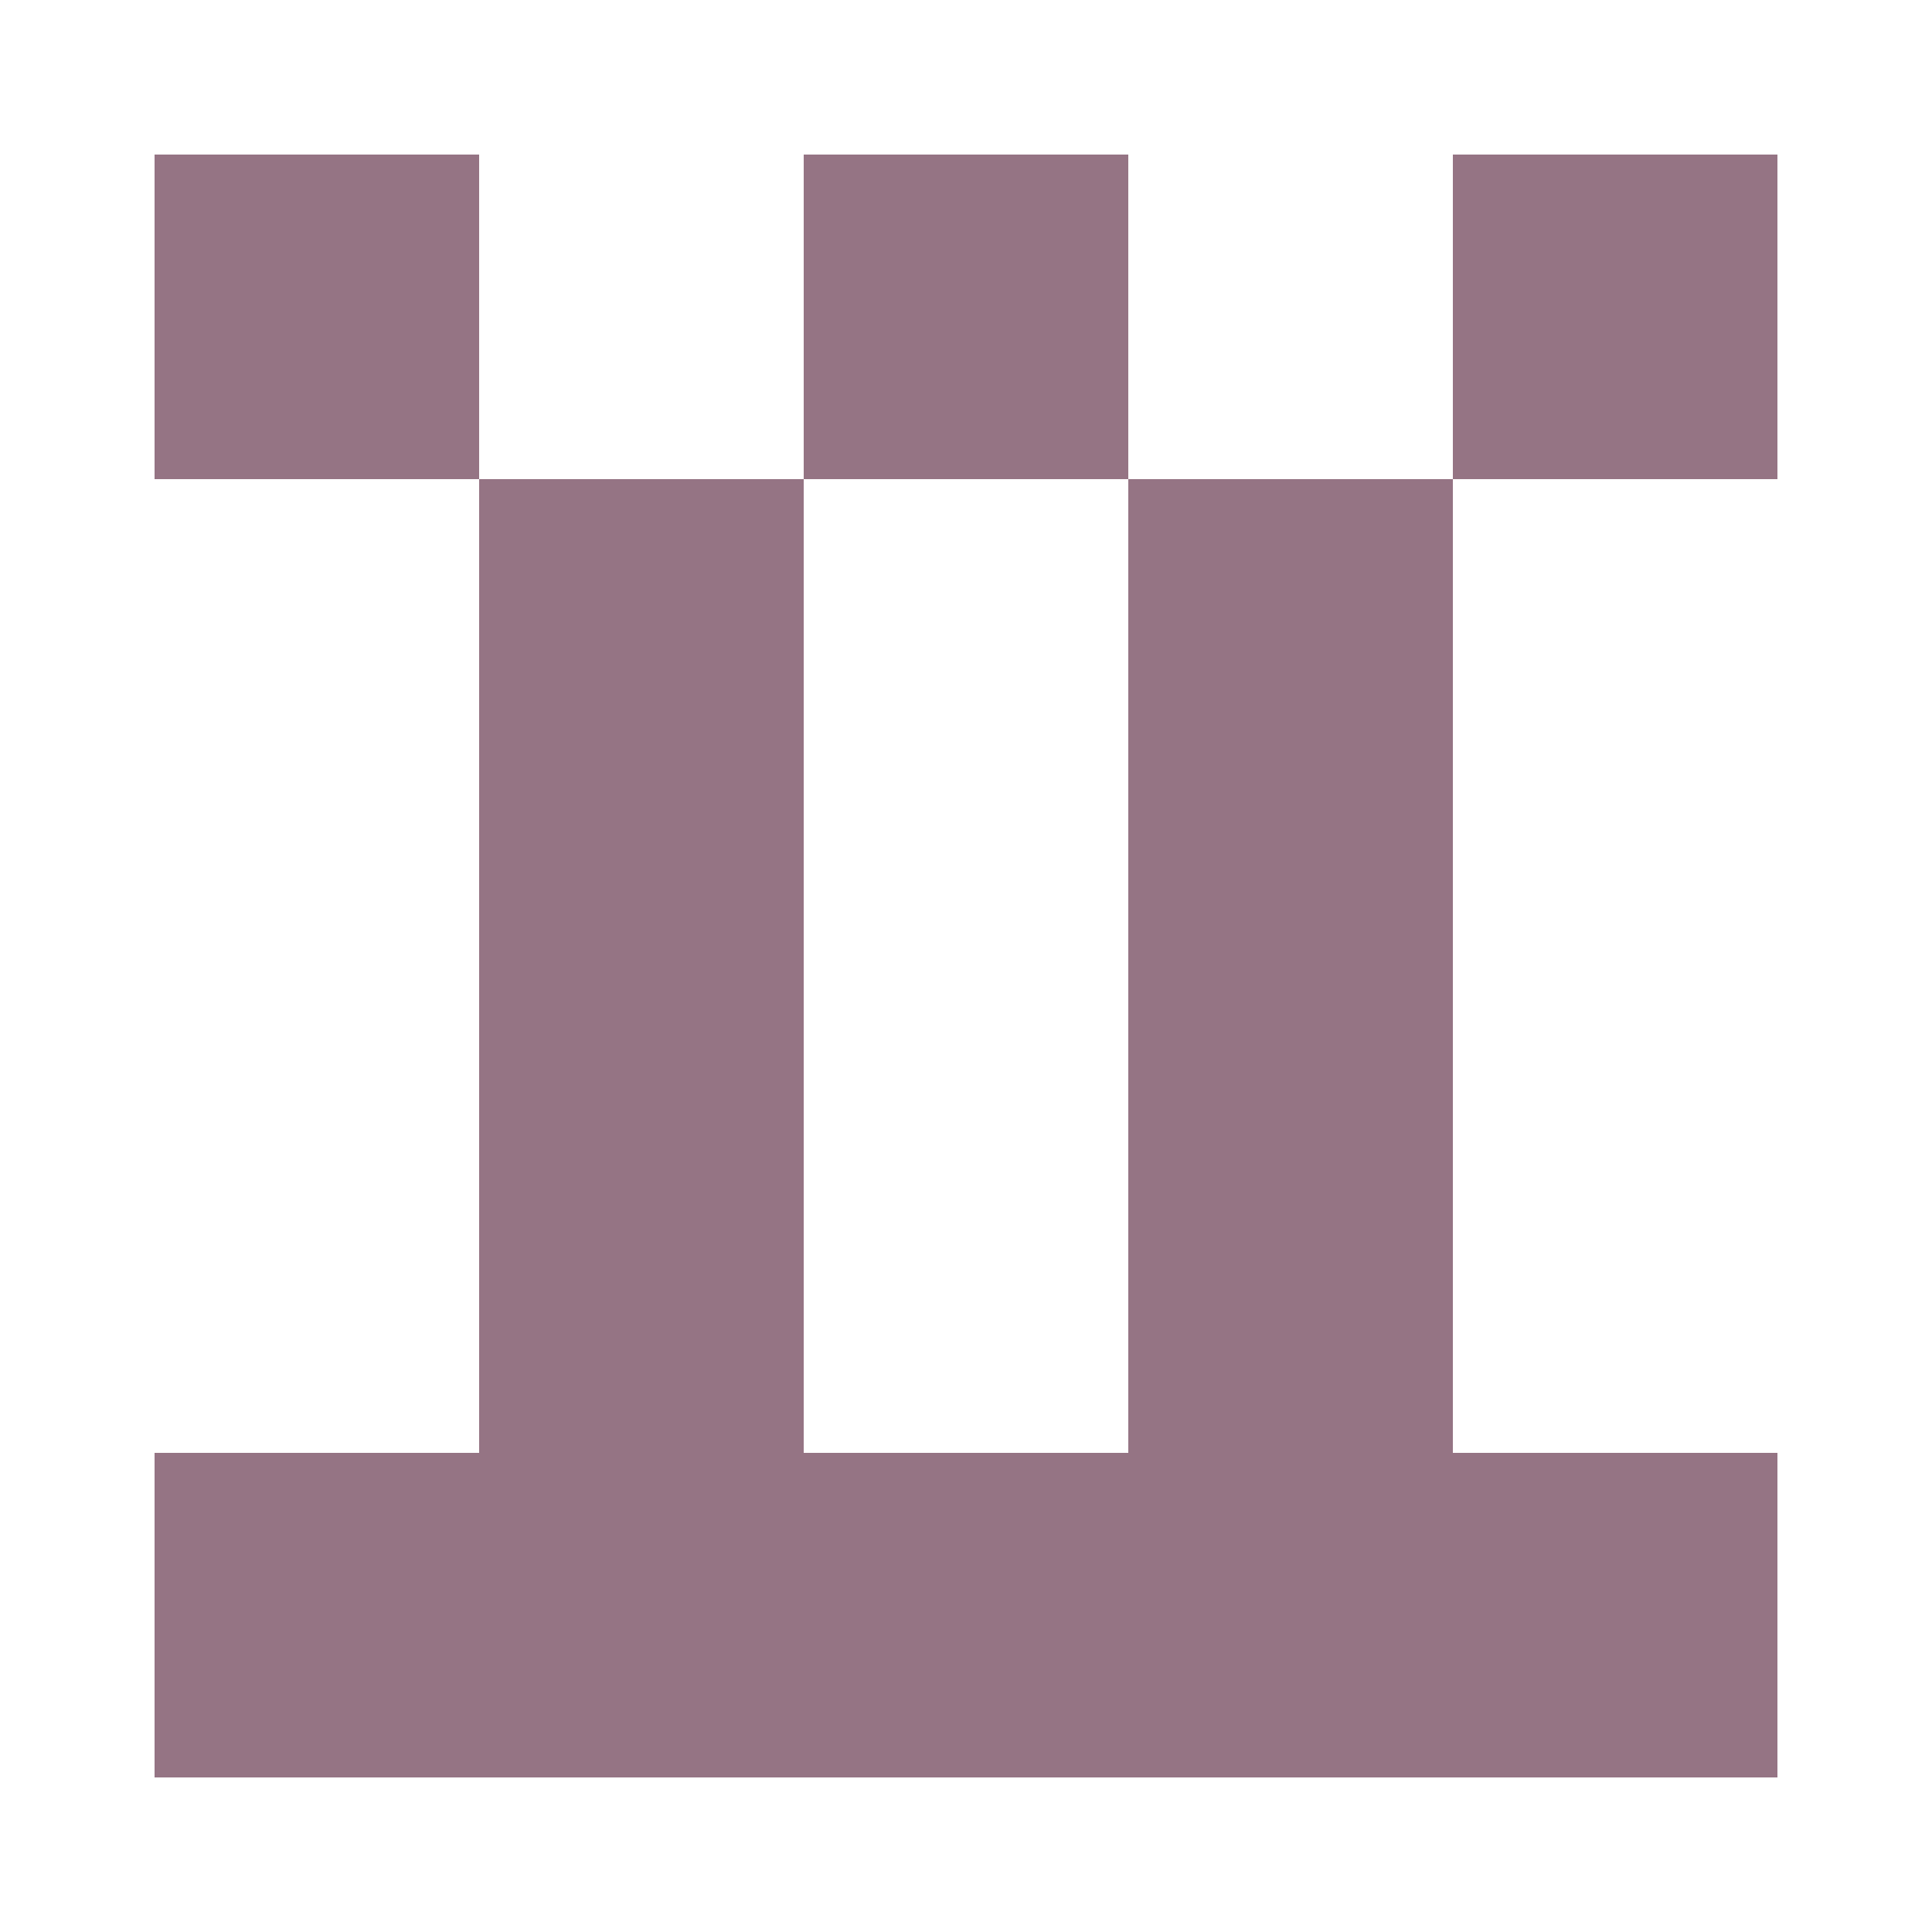 <?xml version="1.0" encoding="UTF-8"?><svg xmlns="http://www.w3.org/2000/svg" width="125" height="125" viewBox="0 0 125 125" role="img" aria-label="Avatar"><rect x="10" y="10" width="21" height="21" fill="#957484"/><rect x="52" y="10" width="21" height="21" fill="#957484"/><rect x="94" y="10" width="21" height="21" fill="#957484"/><rect x="31" y="31" width="21" height="21" fill="#957484"/><rect x="73" y="31" width="21" height="21" fill="#957484"/><rect x="31" y="52" width="21" height="21" fill="#957484"/><rect x="73" y="52" width="21" height="21" fill="#957484"/><rect x="31" y="73" width="21" height="21" fill="#957484"/><rect x="73" y="73" width="21" height="21" fill="#957484"/><rect x="10" y="94" width="21" height="21" fill="#957484"/><rect x="31" y="94" width="21" height="21" fill="#957484"/><rect x="52" y="94" width="21" height="21" fill="#957484"/><rect x="73" y="94" width="21" height="21" fill="#957484"/><rect x="94" y="94" width="21" height="21" fill="#957484"/></svg>